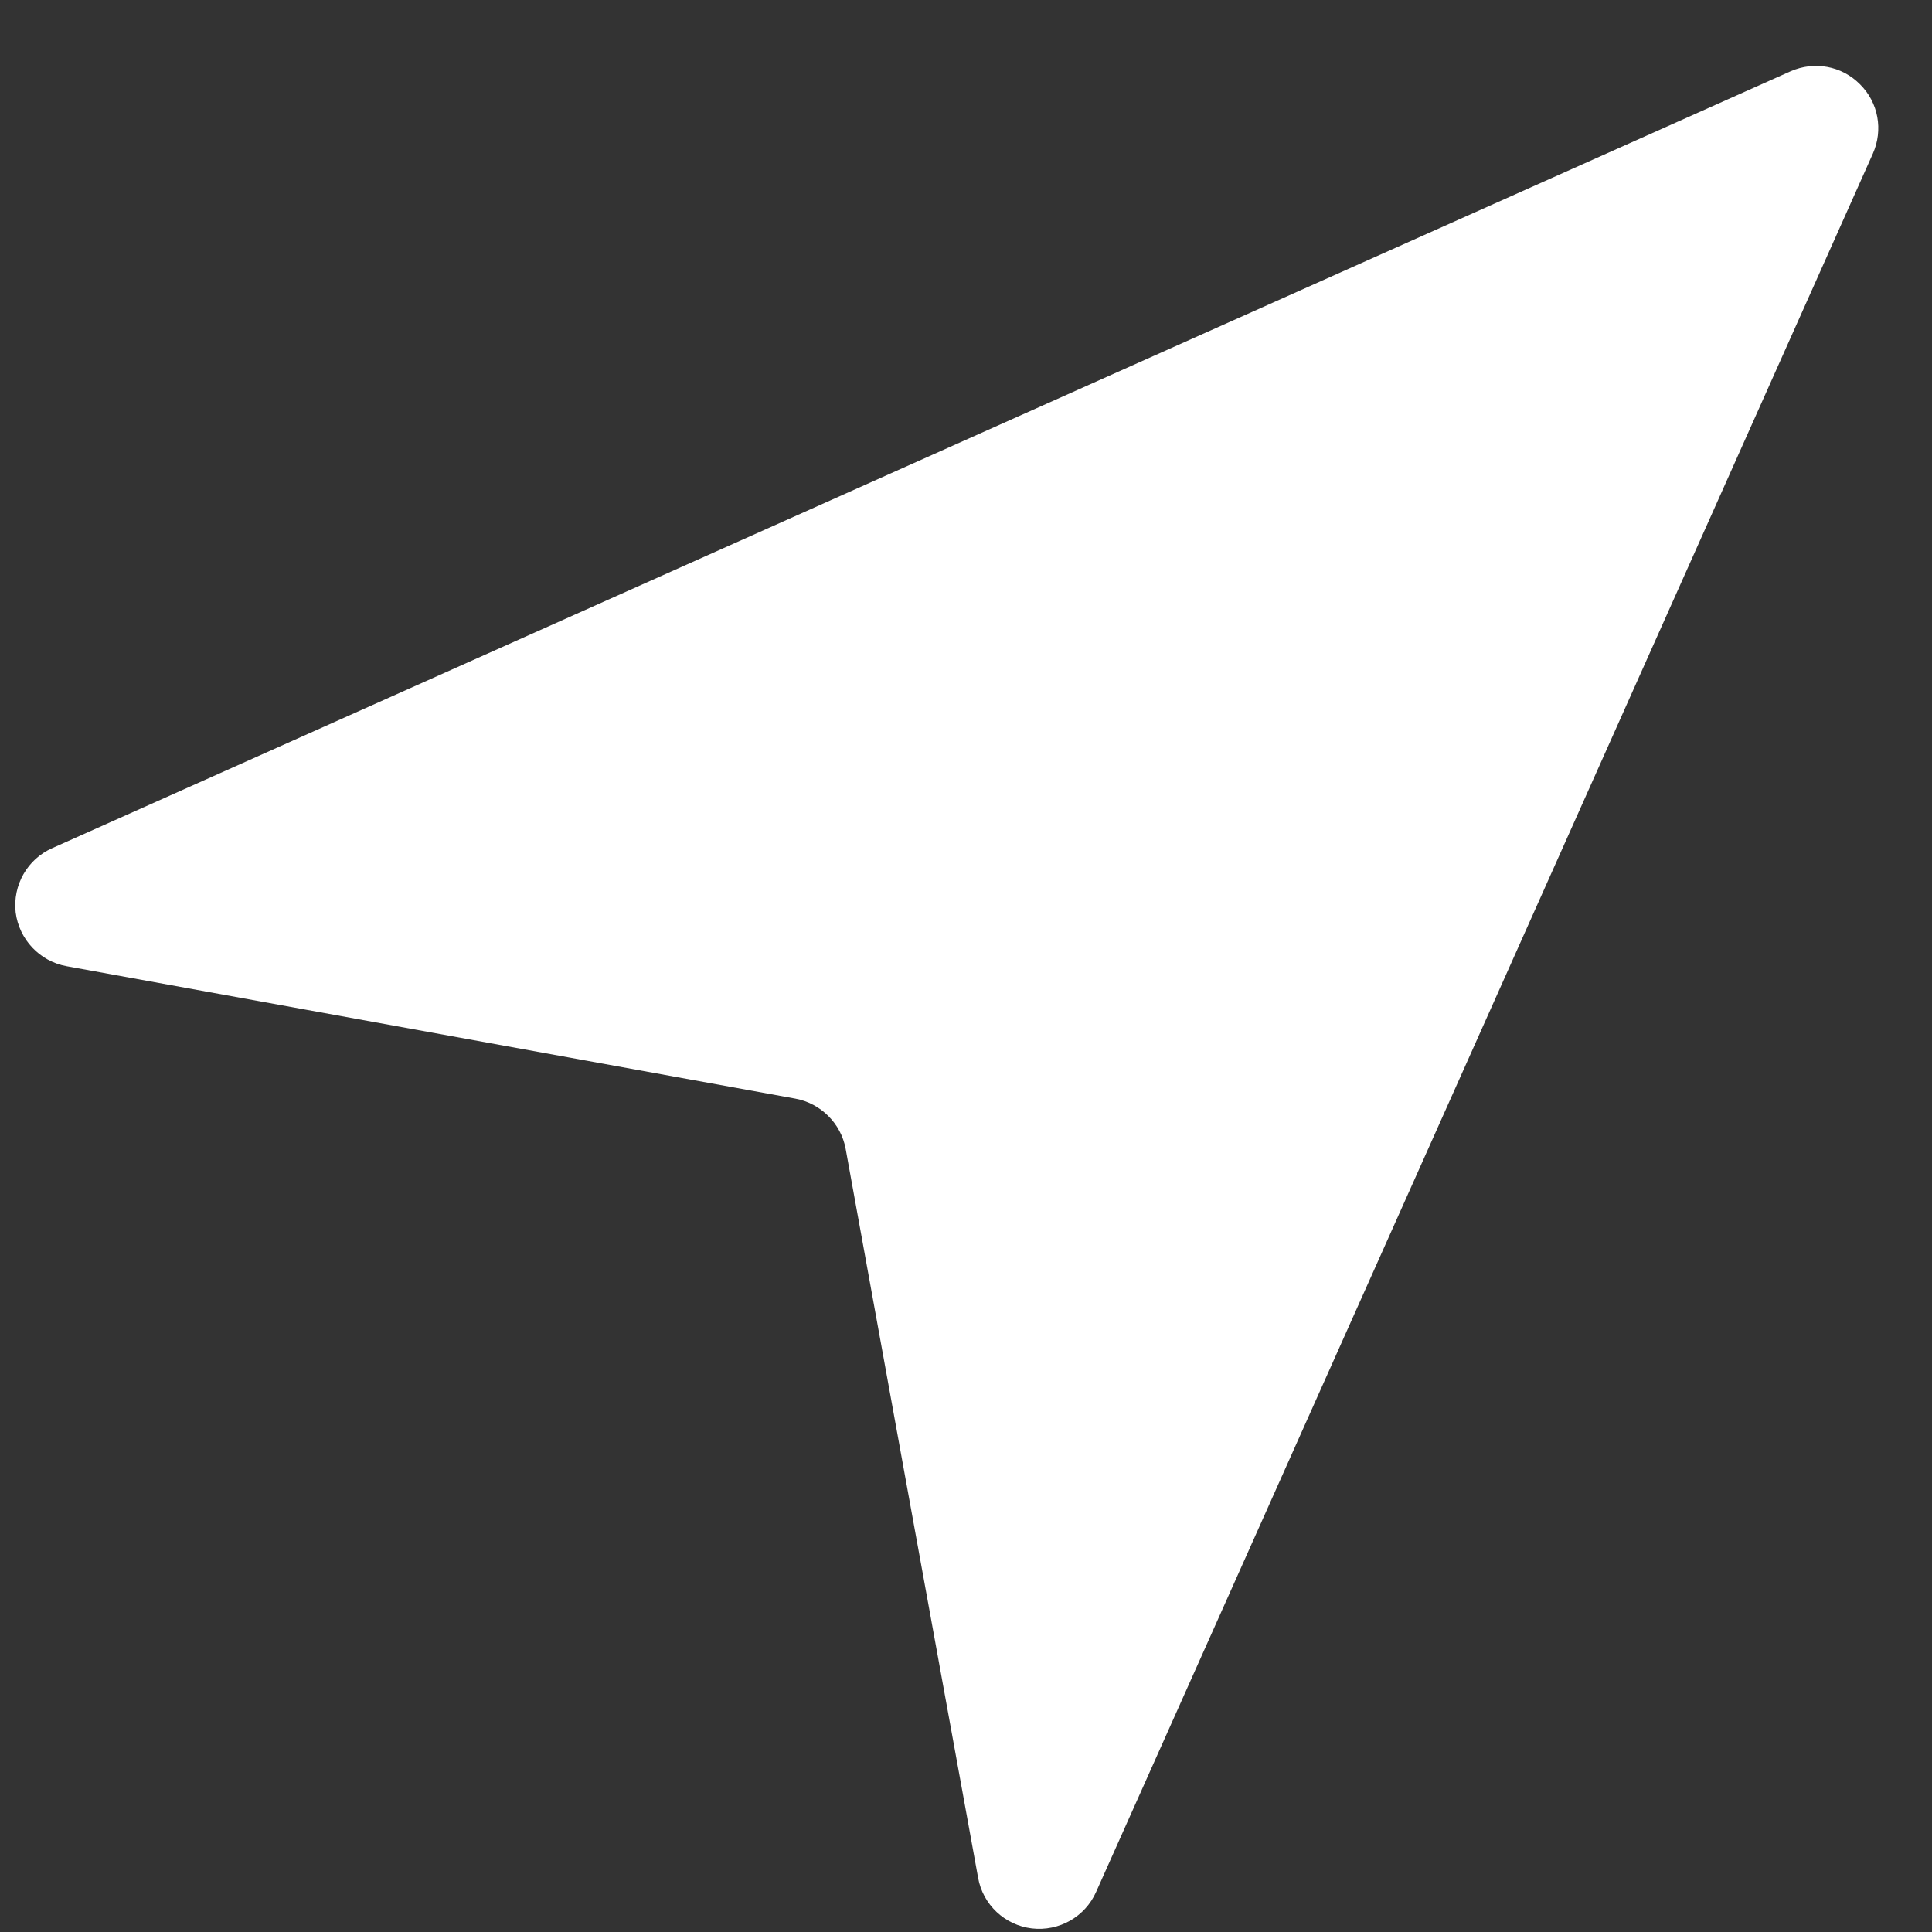 <svg width="20" height="20" viewBox="0 0 20 20" fill="none" xmlns="http://www.w3.org/2000/svg">
<rect x="0" y="0" width="20" height="20" fill="#333333" stroke="none"/>
<path fill-rule="evenodd" clip-rule="evenodd" d="M19.388 1.59C19.496 1.346 19.446 1.061 19.254 0.872C19.065 0.681 18.781 0.63 18.536 0.738C14.701 2.452 4.734 6.905 0.541 8.78C0.284 8.893 0.13 9.163 0.162 9.445C0.198 9.725 0.41 9.951 0.689 10.002C3.101 10.441 6.942 11.139 8.234 11.373C8.496 11.421 8.706 11.63 8.754 11.892C8.988 13.185 9.686 17.025 10.125 19.437C10.174 19.717 10.401 19.929 10.681 19.963C10.964 19.996 11.233 19.842 11.347 19.585C13.222 15.392 17.674 5.425 19.388 1.59Z" fill="white"/>
</svg>
